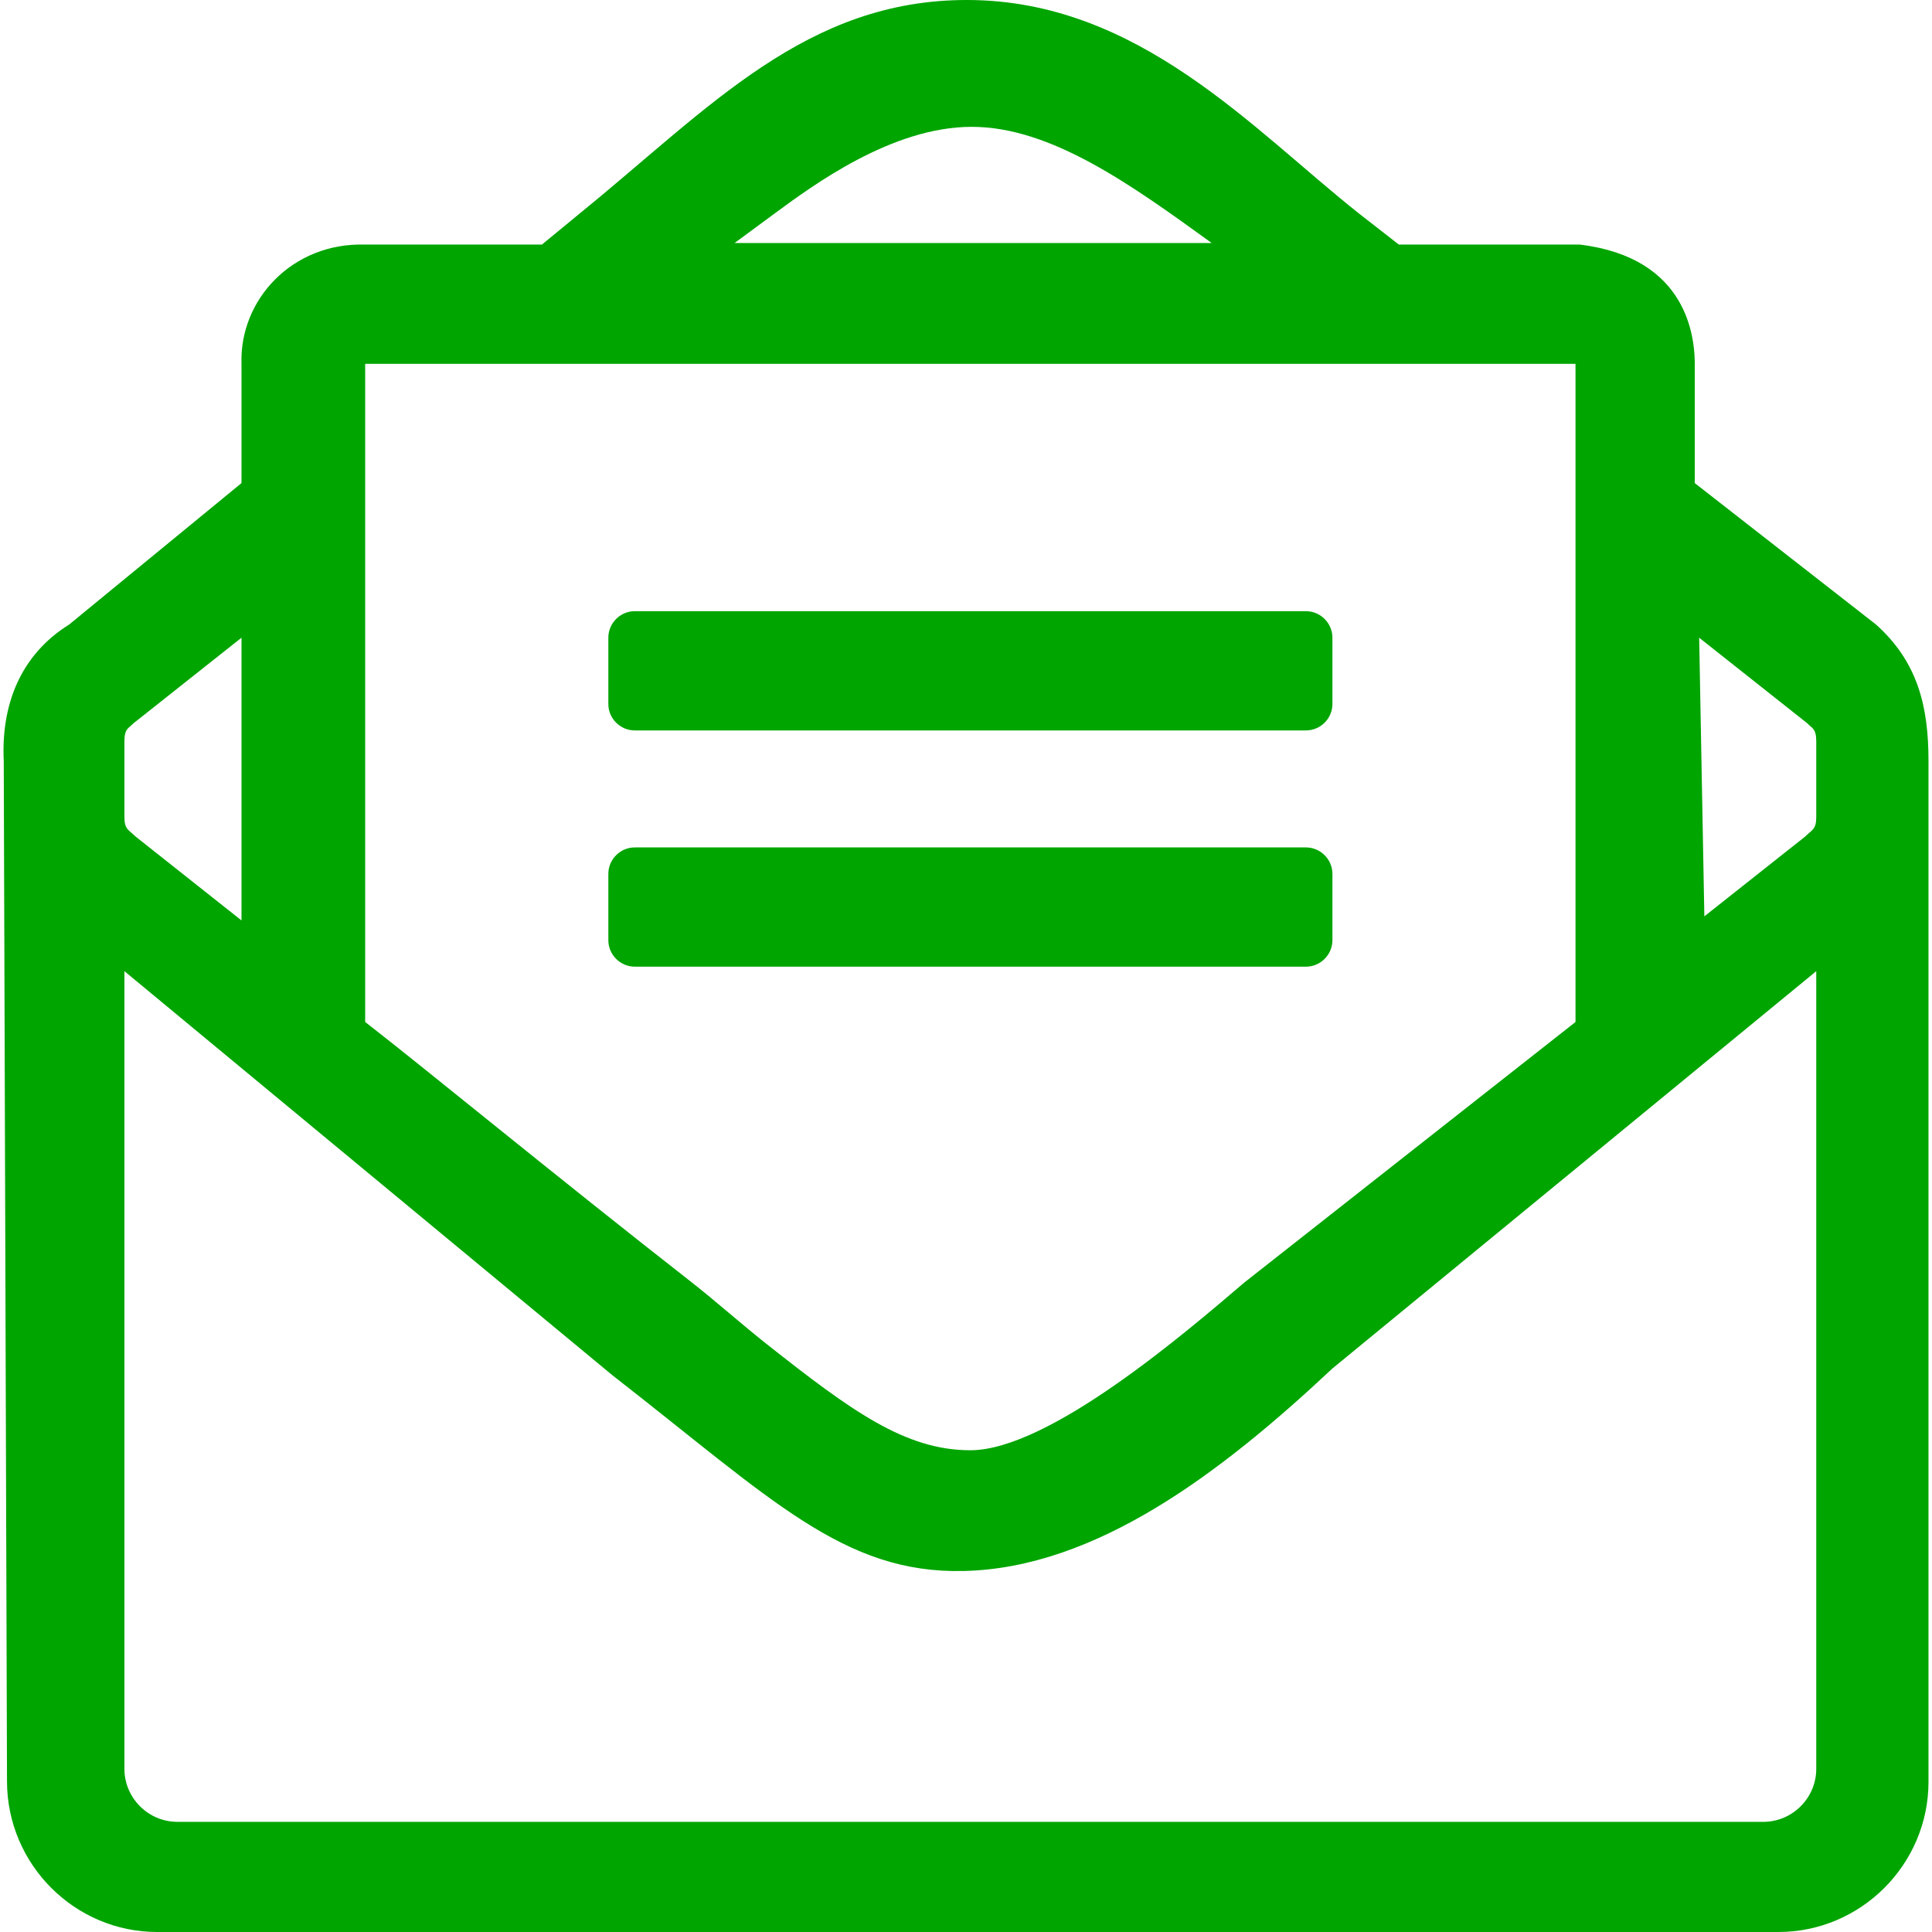 <?xml version="1.0" encoding="UTF-8"?>
<!DOCTYPE svg PUBLIC "-//W3C//DTD SVG 1.1//EN" "http://www.w3.org/Graphics/SVG/1.1/DTD/svg11.dtd">
<!-- Creator: CorelDRAW 2017 -->
<svg xmlns="http://www.w3.org/2000/svg" xml:space="preserve" width="16px" height="16px" version="1.1" style="shape-rendering:geometricPrecision; text-rendering:geometricPrecision; image-rendering:optimizeQuality; fill-rule:evenodd; clip-rule:evenodd"
viewBox="0 0 230.68 231.52"
 xmlns:xlink="http://www.w3.org/1999/xlink">
 <defs>
  <style type="text/css">
   <![CDATA[
    .fil0 {fill:#00A500}
   ]]>
  </style>
 </defs>
 <g id="Vrstva_x0020_1">
  <g>
   <path class="fil0" d="M75.65 101.55l80.42 0c1.75,0 3.18,1.43 3.18,3.17l0 7.94c0,1.75 -1.43,3.18 -3.18,3.18l-80.42 0c-1.74,0 -3.17,-1.43 -3.17,-3.18l0 -7.94c0,-1.74 1.43,-3.17 3.17,-3.17zm137.04 129.97l-194.27 0c-9.9,0 -17.97,-8.1 -18,-18l-0.39 -122.33c-0.32,-6.57 1.89,-12.65 7.85,-16.36l20.64 -16.94 0 -14.29c-0.26,-7.68 6.09,-14.56 14.82,-14.29l21.18 0 4.76 -3.92c15.35,-12.49 26.94,-25.44 46.27,-25.39 20.49,0.05 34.19,15.54 46.9,25.6l4.76 3.71 21.7 0c12.93,1.58 13.85,11.11 13.76,14.82l0 13.76 21.71 16.94c5.03,4.5 6.3,9.85 6.3,16.36l0 122.33c0,9.9 -8.1,18 -17.99,18zm-184.17 -155.1l-12.95 10.26c-0.55,0.59 -1.08,0.6 -1.08,2.14l0 9.11c0,1.49 0.53,1.51 1.33,2.31l12.7 10.06 0 -33.88zm174.68 0l12.96 10.26c0.54,0.59 1.07,0.6 1.07,2.14l0 9.11c0,1.49 -0.53,1.51 -1.32,2.31l-12.09 9.57 -0.62 -33.39zm0.62 33.39l-0.62 0.49 0.62 -0.49zm-189.33 6.57l58.5 48.44c19.04,14.82 27.65,23.77 42.08,23.44 15.84,-0.36 30.83,-11.75 44.18,-24.27l57.98 -47.61 0 95.59c0,3.49 -2.86,6.35 -6.35,6.35l-190.04 0c-3.49,0 -6.35,-2.86 -6.35,-6.35l0 -95.59zm28.85 -72.78l145.04 0 0 78.87 -39.7 31.23c-6.89,5.88 -23.39,20.09 -32.82,20.09 -7.82,0 -14.29,-4.74 -24.35,-12.68 -2.94,-2.32 -6.35,-5.34 -9,-7.41 -16.62,-12.99 -32.19,-25.83 -39.17,-31.23l0 -78.87zm101.44 -14.48c-9.62,-6.96 -19.23,-13.92 -28.76,-13.92 -9.53,0 -18.97,6.96 -23.69,10.44 -4.72,3.48 -4.72,3.48 -4.72,3.48 57.17,0 57.17,0 57.17,0l0 0zm-69.13 44.12l80.42 0c1.75,0 3.18,1.43 3.18,3.18l0 7.94c0,1.75 -1.43,3.17 -3.18,3.17l-80.42 0c-1.74,0 -3.17,-1.42 -3.17,-3.17l0 -7.94c0,-1.75 1.43,-3.18 3.17,-3.18z"/>
  </g>
 </g>
</svg>
